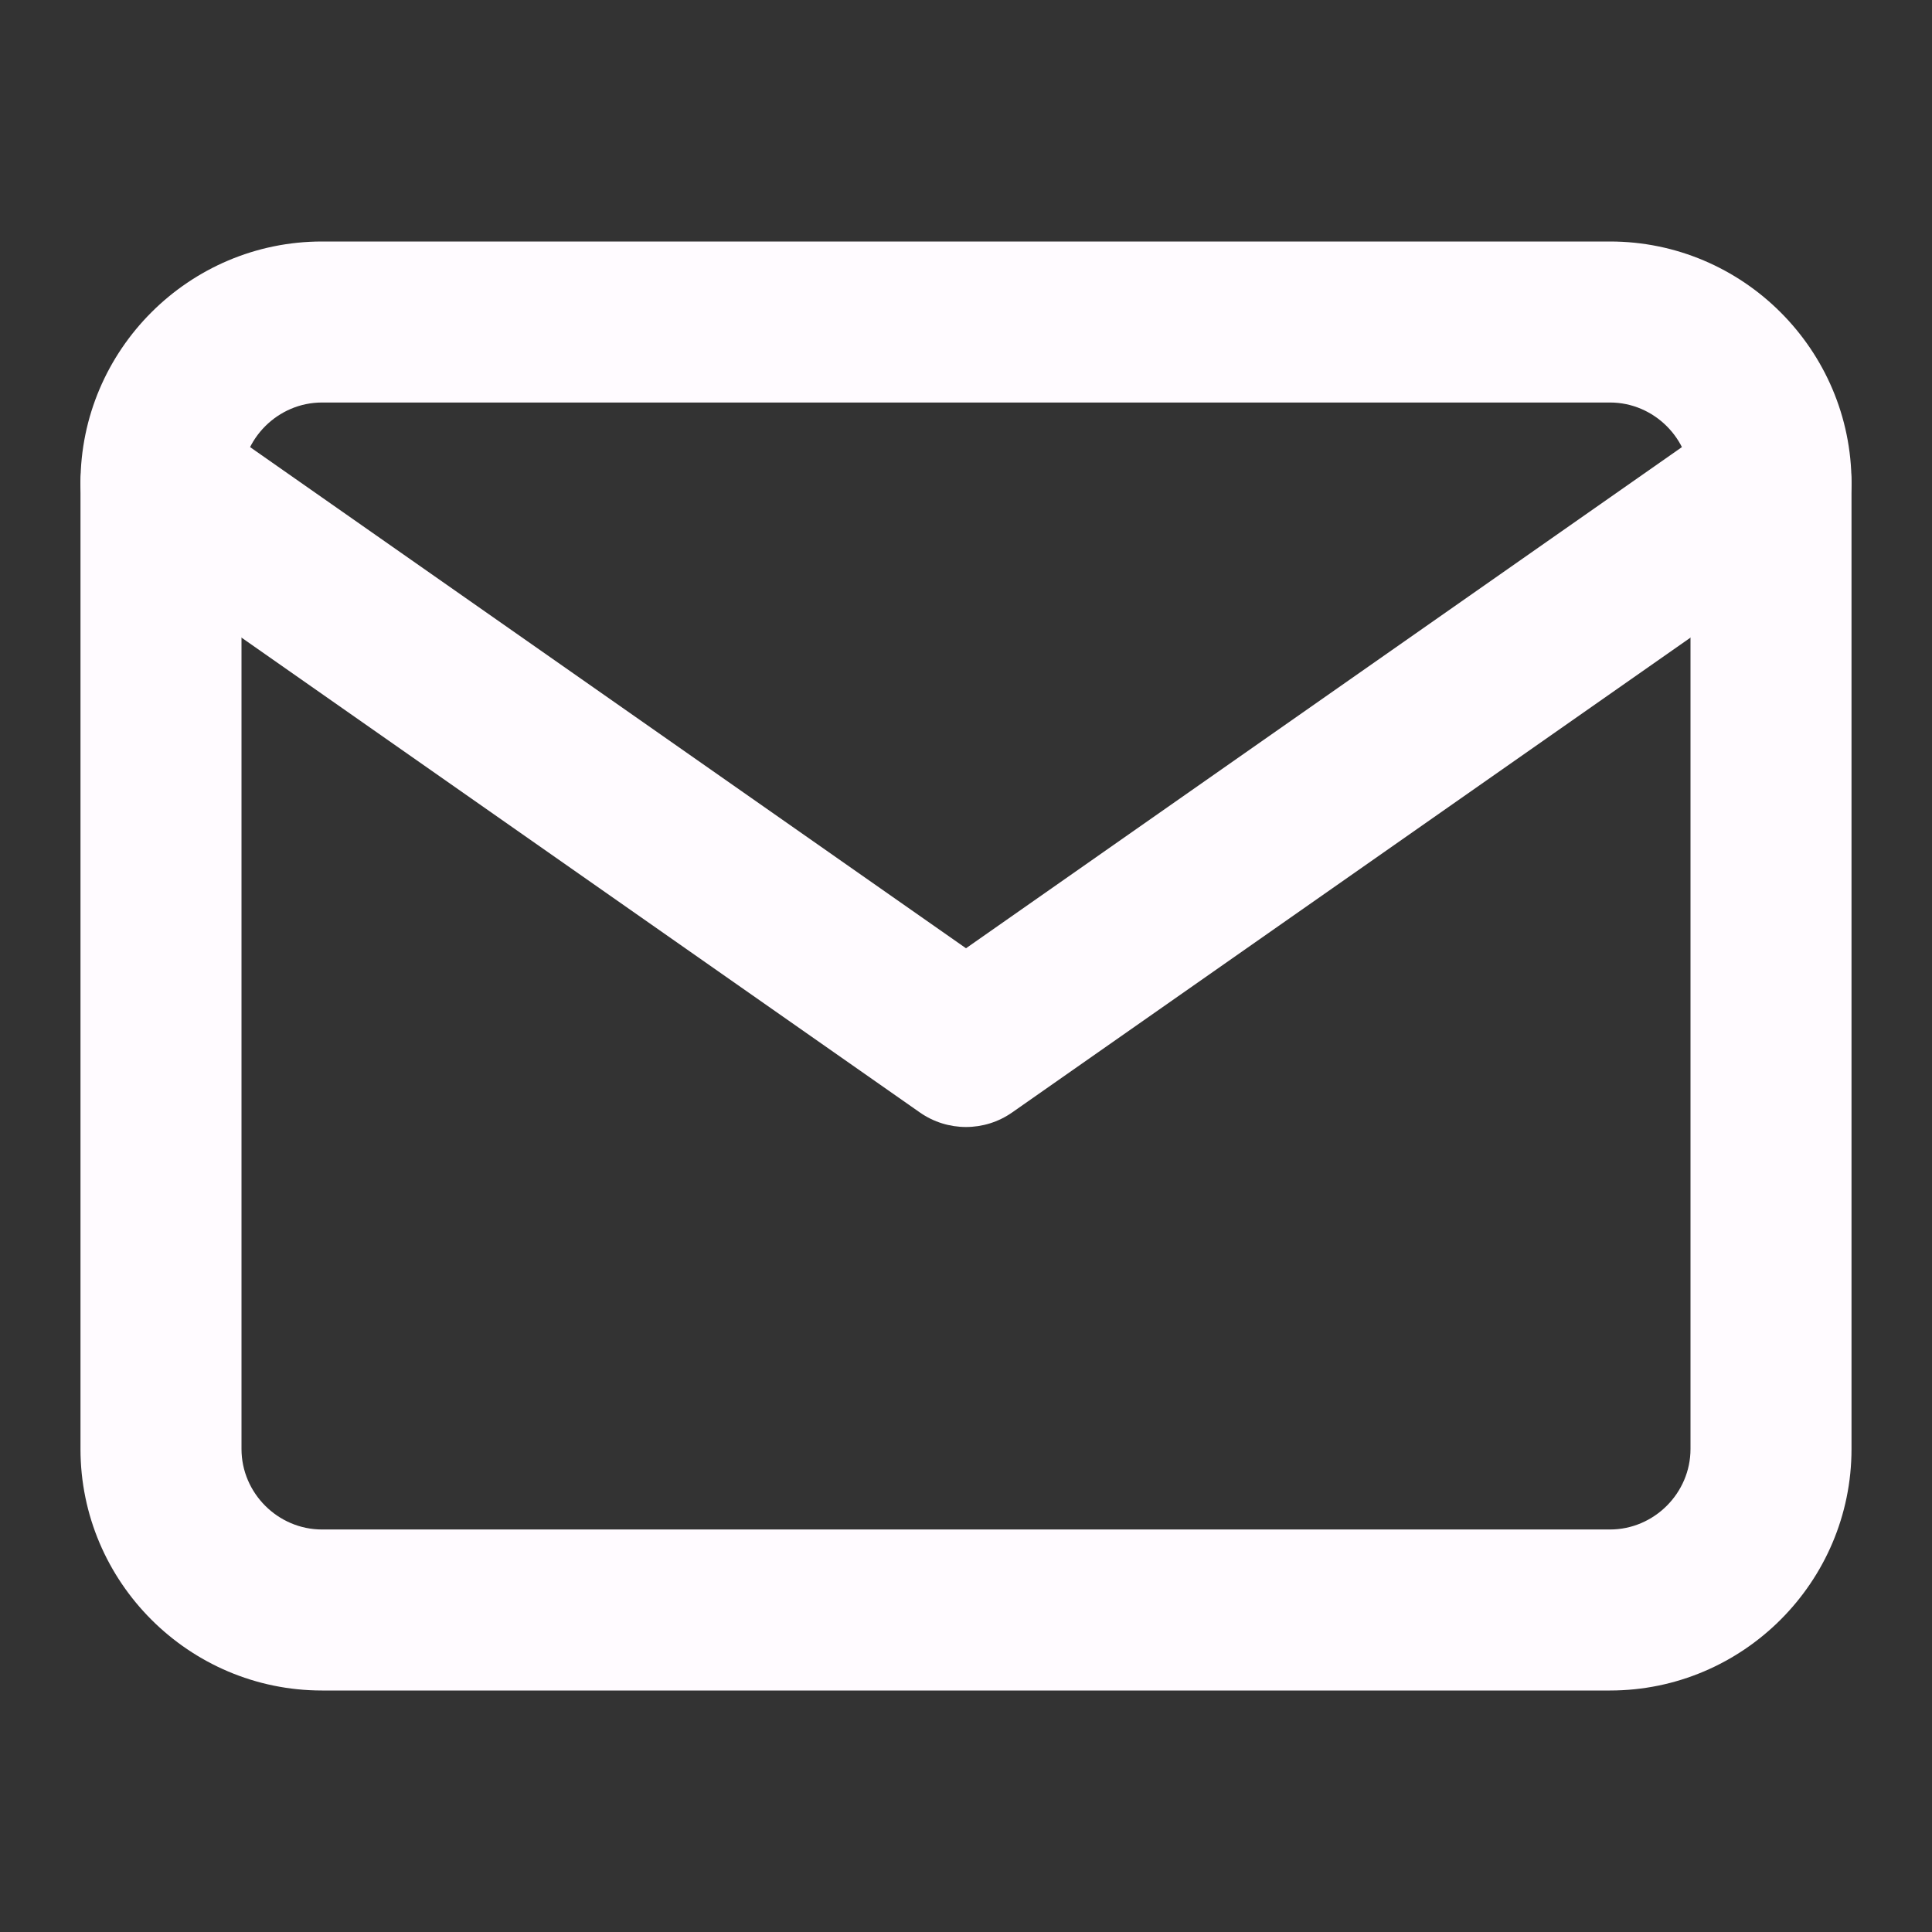 <?xml version="1.0" encoding="UTF-8"?>
<svg xmlns="http://www.w3.org/2000/svg" width="59" height="59" viewBox="0 0 59 59" fill="none">
  <rect x="0" y="0" width="59" height="59" fill="#333333" stroke="none"/>
  <g id="mail">
    <path id="Vector (Stroke)" fill-rule="evenodd" clip-rule="evenodd" d="M9.833 12.292C8.487 12.292 7.375 13.403 7.375 14.75V44.25C7.375 45.596 8.487 46.708 9.833 46.708H49.167C50.513 46.708 51.625 45.596 51.625 44.25V14.75C51.625 13.403 50.513 12.292 49.167 12.292H9.833ZM2.458 14.75C2.458 10.688 5.772 7.375 9.833 7.375H49.167C53.229 7.375 56.542 10.688 56.542 14.75V44.25C56.542 48.312 53.229 51.625 49.167 51.625H9.833C5.772 51.625 2.458 48.312 2.458 44.25V14.75Z" fill="#FFFBFF"></path>
    <path id="Vector (Stroke)_2" fill-rule="evenodd" clip-rule="evenodd" d="M2.903 13.34C3.681 12.228 5.214 11.957 6.326 12.736L29.5 28.958L52.674 12.736C53.786 11.957 55.319 12.228 56.097 13.34C56.876 14.453 56.605 15.985 55.493 16.764L30.91 33.972C30.063 34.565 28.937 34.565 28.09 33.972L3.507 16.764C2.395 15.985 2.124 14.453 2.903 13.34Z" fill="#FFFBFF"></path>
  </g>
</svg>
